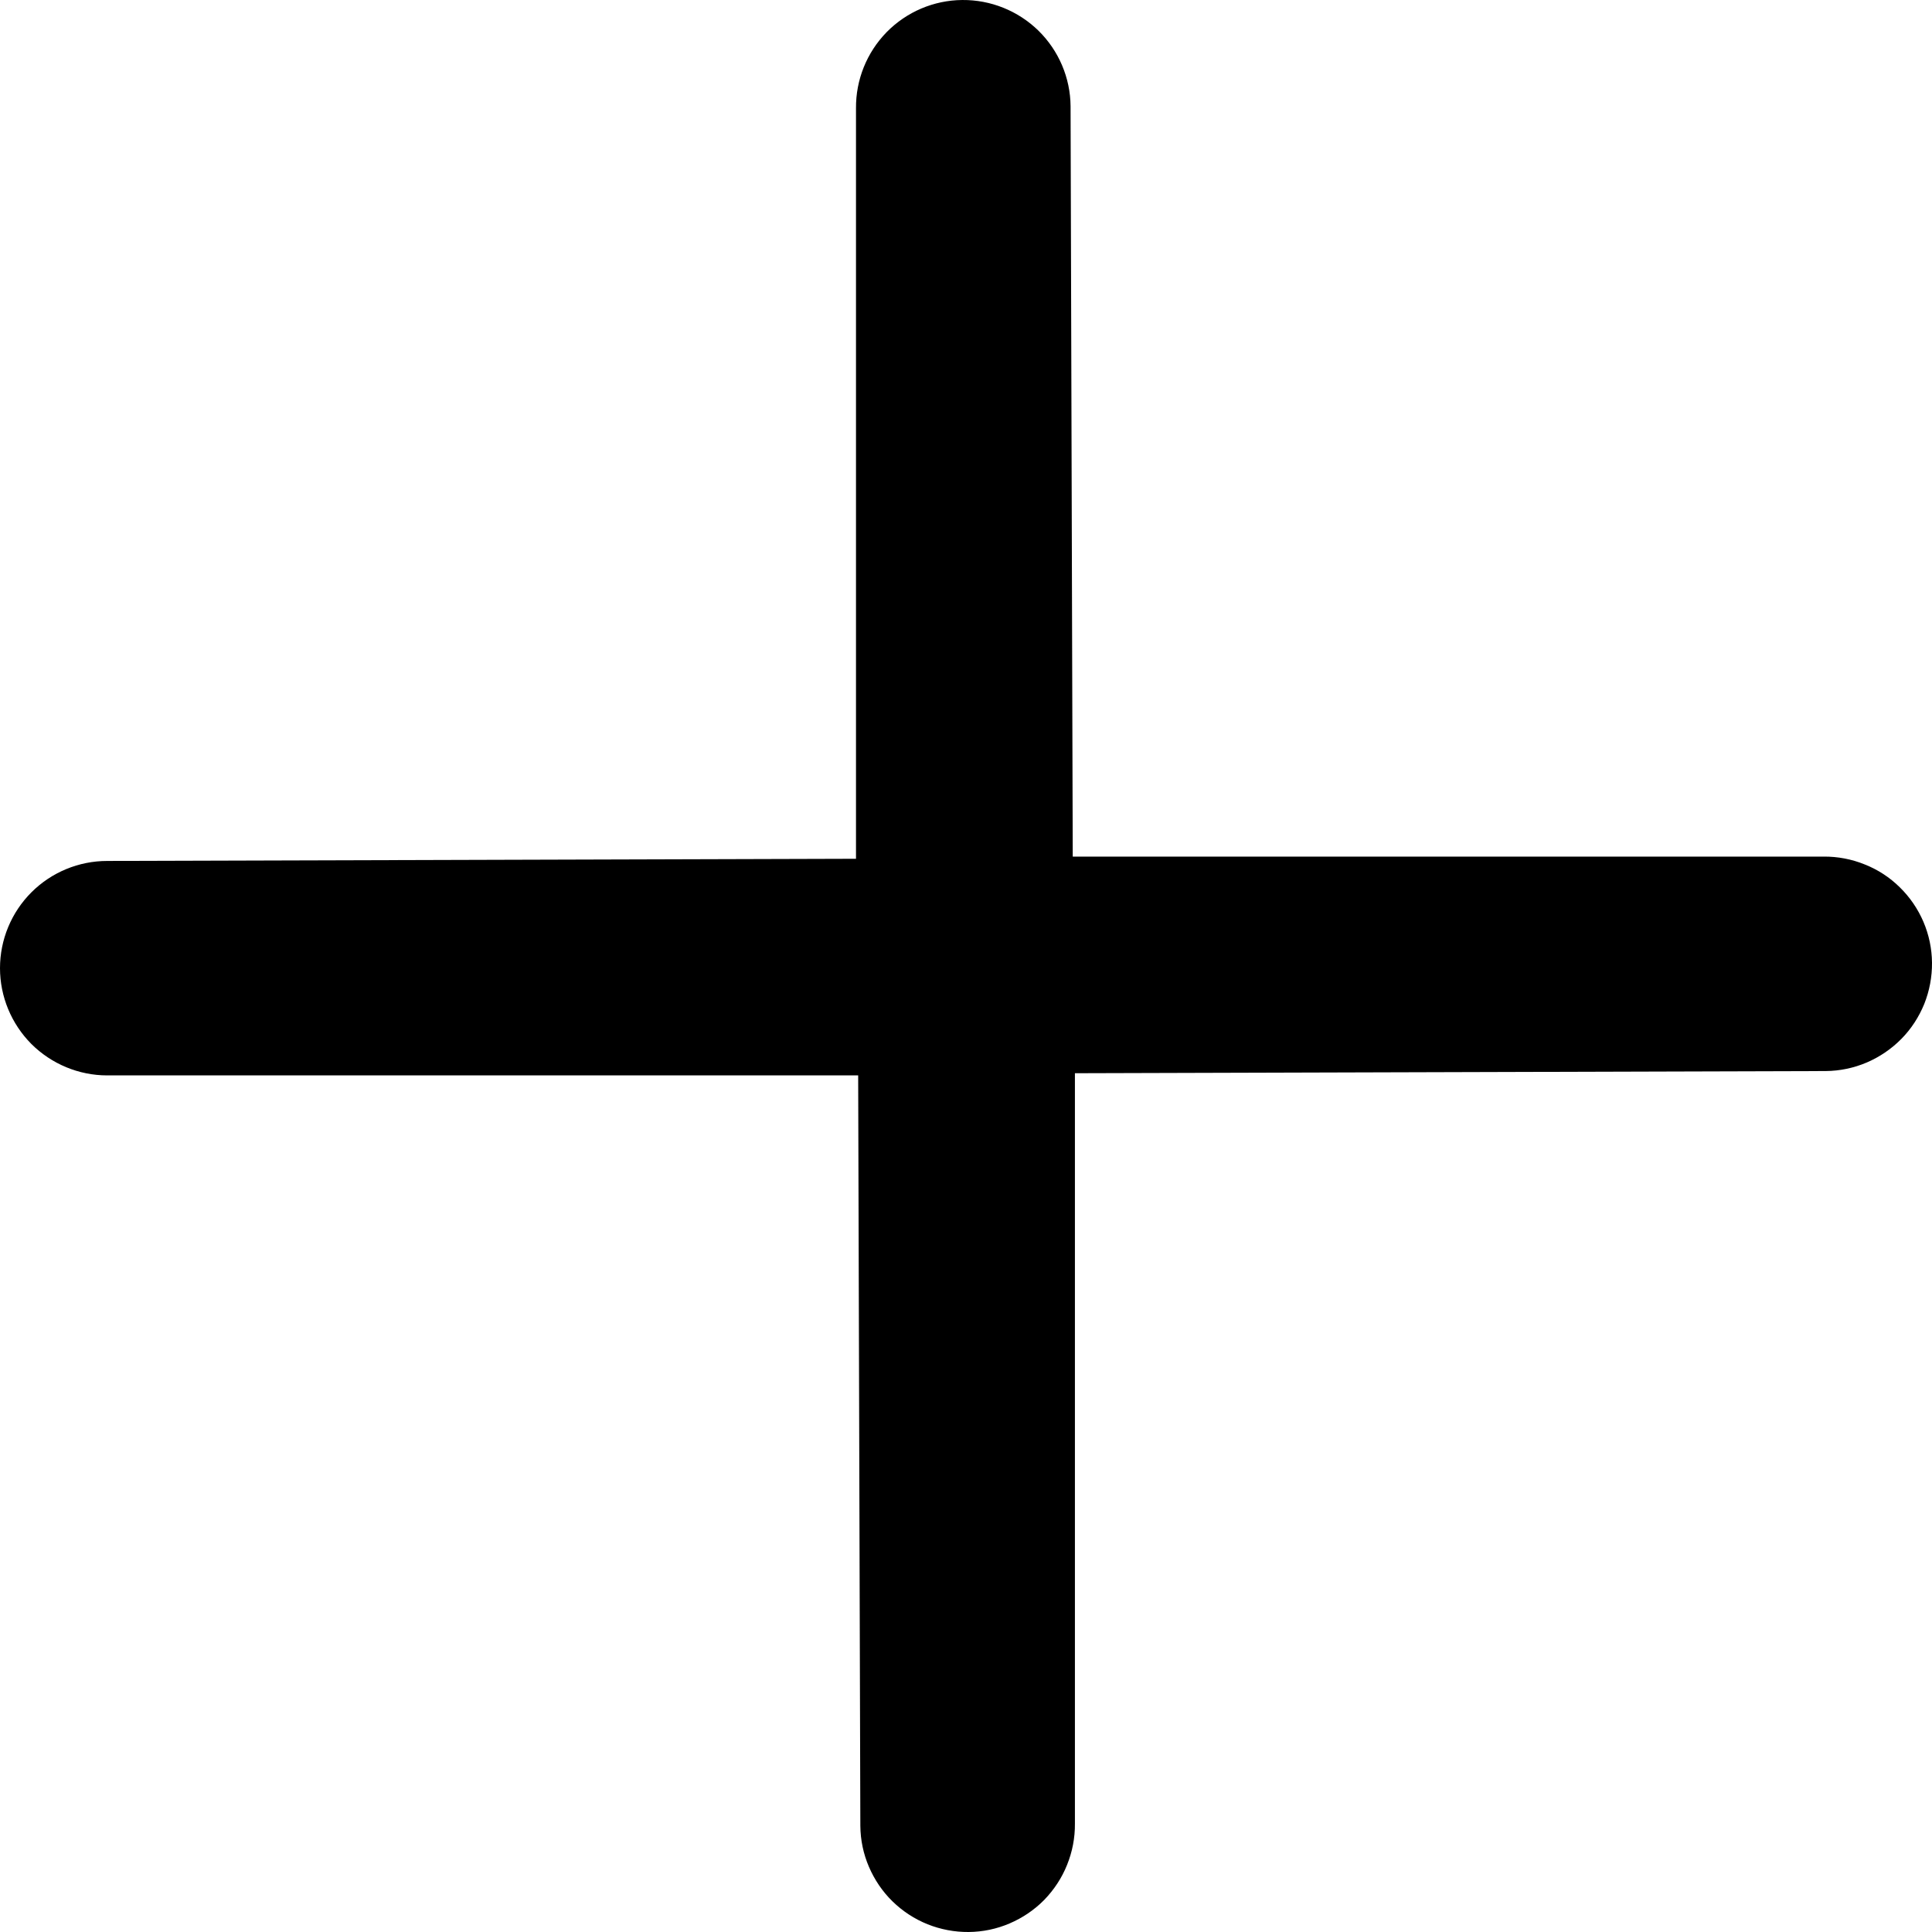 <svg width="16" height="16" viewBox="0 0 16 16" fill="none" xmlns="http://www.w3.org/2000/svg">
<path id="Vector" fill-rule="evenodd" clip-rule="evenodd" d="M0.888 7.13C0.653 7.13 0.427 7.223 0.26 7.39C0.094 7.556 0 7.782 0 8.018C0 8.253 0.094 8.479 0.26 8.646C0.427 8.812 0.653 8.906 0.888 8.906H7.107L7.125 15.121C7.126 15.238 7.15 15.353 7.196 15.46C7.242 15.567 7.308 15.665 7.391 15.746C7.475 15.828 7.573 15.892 7.682 15.936C7.79 15.979 7.906 16.001 8.022 16C8.139 15.999 8.254 15.975 8.361 15.929C8.469 15.883 8.566 15.817 8.648 15.734C8.729 15.65 8.794 15.552 8.837 15.444C8.881 15.335 8.903 15.22 8.902 15.103V8.888L15.12 8.87C15.237 8.869 15.352 8.845 15.46 8.799C15.567 8.753 15.664 8.687 15.746 8.604C15.828 8.521 15.892 8.422 15.936 8.314C15.979 8.206 16.001 8.09 16 7.973C15.999 7.857 15.975 7.742 15.929 7.634C15.883 7.527 15.817 7.43 15.733 7.348C15.65 7.266 15.552 7.202 15.443 7.159C15.335 7.115 15.219 7.093 15.103 7.094H8.884L8.866 0.879C8.864 0.644 8.768 0.419 8.6 0.254C8.431 0.089 8.204 -0.002 7.969 4.44535e-05C7.733 0.002 7.508 0.098 7.343 0.266C7.178 0.435 7.087 0.661 7.089 0.897V7.112L0.871 7.13H0.888Z" fill="black"/>
</svg>

